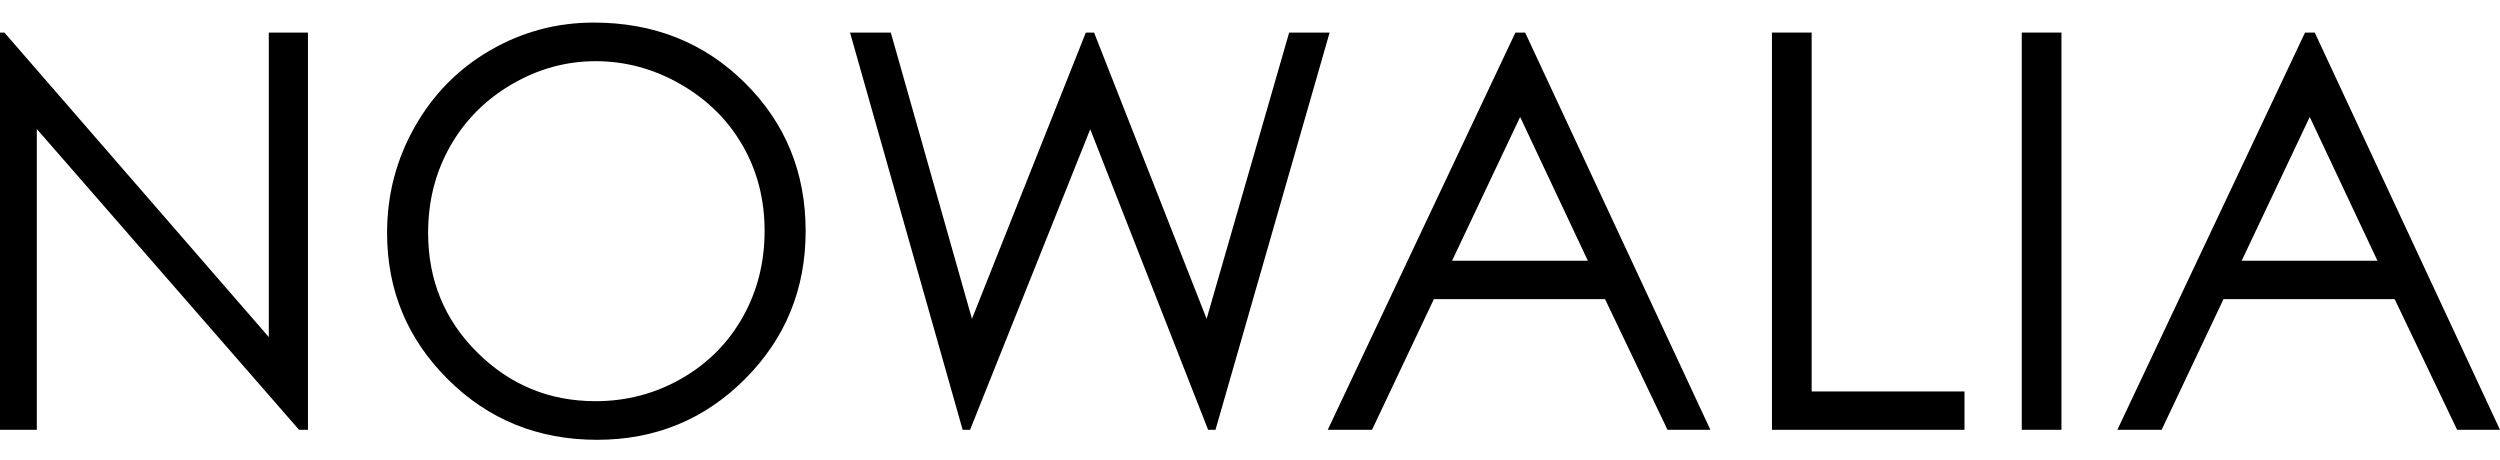 <?xml version="1.0" encoding="UTF-8"?>
<!-- Generator: Adobe Illustrator 25.2.1, SVG Export Plug-In . SVG Version: 6.00 Build 0)  -->
<svg xmlns="http://www.w3.org/2000/svg" xmlns:xlink="http://www.w3.org/1999/xlink" version="1.1" id="Capa_1" x="0px" y="0px" viewBox="0 0 5093.76 938.02" style="enable-background:new 0 0 5093.76 938.02;" xml:space="preserve">
<g>
	<path d="M-8.6,875.73V66.36H9.01l538.66,620.42V66.36h79.78v809.37h-18.16L75.03,262.86v612.87H-8.6z"></path>
	<path d="M1209.86,46c122.59,0,225.17,40.9,307.77,122.7c82.58,81.8,123.88,182.49,123.88,302.07   c0,118.48-41.21,218.99-123.61,301.52c-82.4,82.53-182.88,123.8-301.44,123.8c-120.02,0-221.33-41.08-303.92-123.25   c-82.58-82.16-123.87-181.57-123.87-298.22c0-77.76,18.81-149.84,56.43-216.23C882.72,192,934.01,140,998.98,102.4   C1063.95,64.8,1134.23,46,1209.86,46z M1213.43,124.68c-59.89,0-116.65,15.6-170.29,46.81c-53.65,31.21-95.53,73.24-125.65,126.1   c-30.13,52.86-45.19,111.78-45.19,176.76c0,96.18,33.34,177.41,100.02,243.67c66.68,66.27,147.06,99.39,241.12,99.39   c62.82,0,120.96-15.23,174.42-45.7c53.46-30.47,95.16-72.13,125.1-125c29.94-52.87,44.92-111.6,44.92-176.22   c0-64.24-14.98-122.33-44.92-174.28c-29.94-51.94-72.1-93.51-126.47-124.72C1332.1,140.29,1274.42,124.68,1213.43,124.68z"></path>
	<path d="M1731.94,66.36h83.08l165.34,583.23l232.02-583.23h16.79l229.33,583.23l168.16-583.23h82.46l-232.56,809.37h-15.03   l-240.17-612.39l-244.85,612.39h-15.11L1731.94,66.36z"></path>
	<path d="M3107.48,66.36l377.45,809.37h-87.37l-127.29-266.31h-348.68l-126.08,266.31h-90.24l382.4-809.37H3107.48z M3097.27,238.32   l-138.69,292.97h276.71L3097.27,238.32z"></path>
	<path d="M3610.38,66.36h80.88v731.24h311.42v78.13h-392.3V66.36z"></path>
	<path d="M4119.33,66.36h80.88v809.37h-80.88V66.36z"></path>
	<path d="M4716.31,66.36l377.45,809.37h-87.36L4879.1,609.42h-348.68l-126.08,266.31h-90.23l382.4-809.37H4716.31z M4706.1,238.32   l-138.7,292.97h276.71L4706.1,238.32z"></path>
</g>
</svg>
